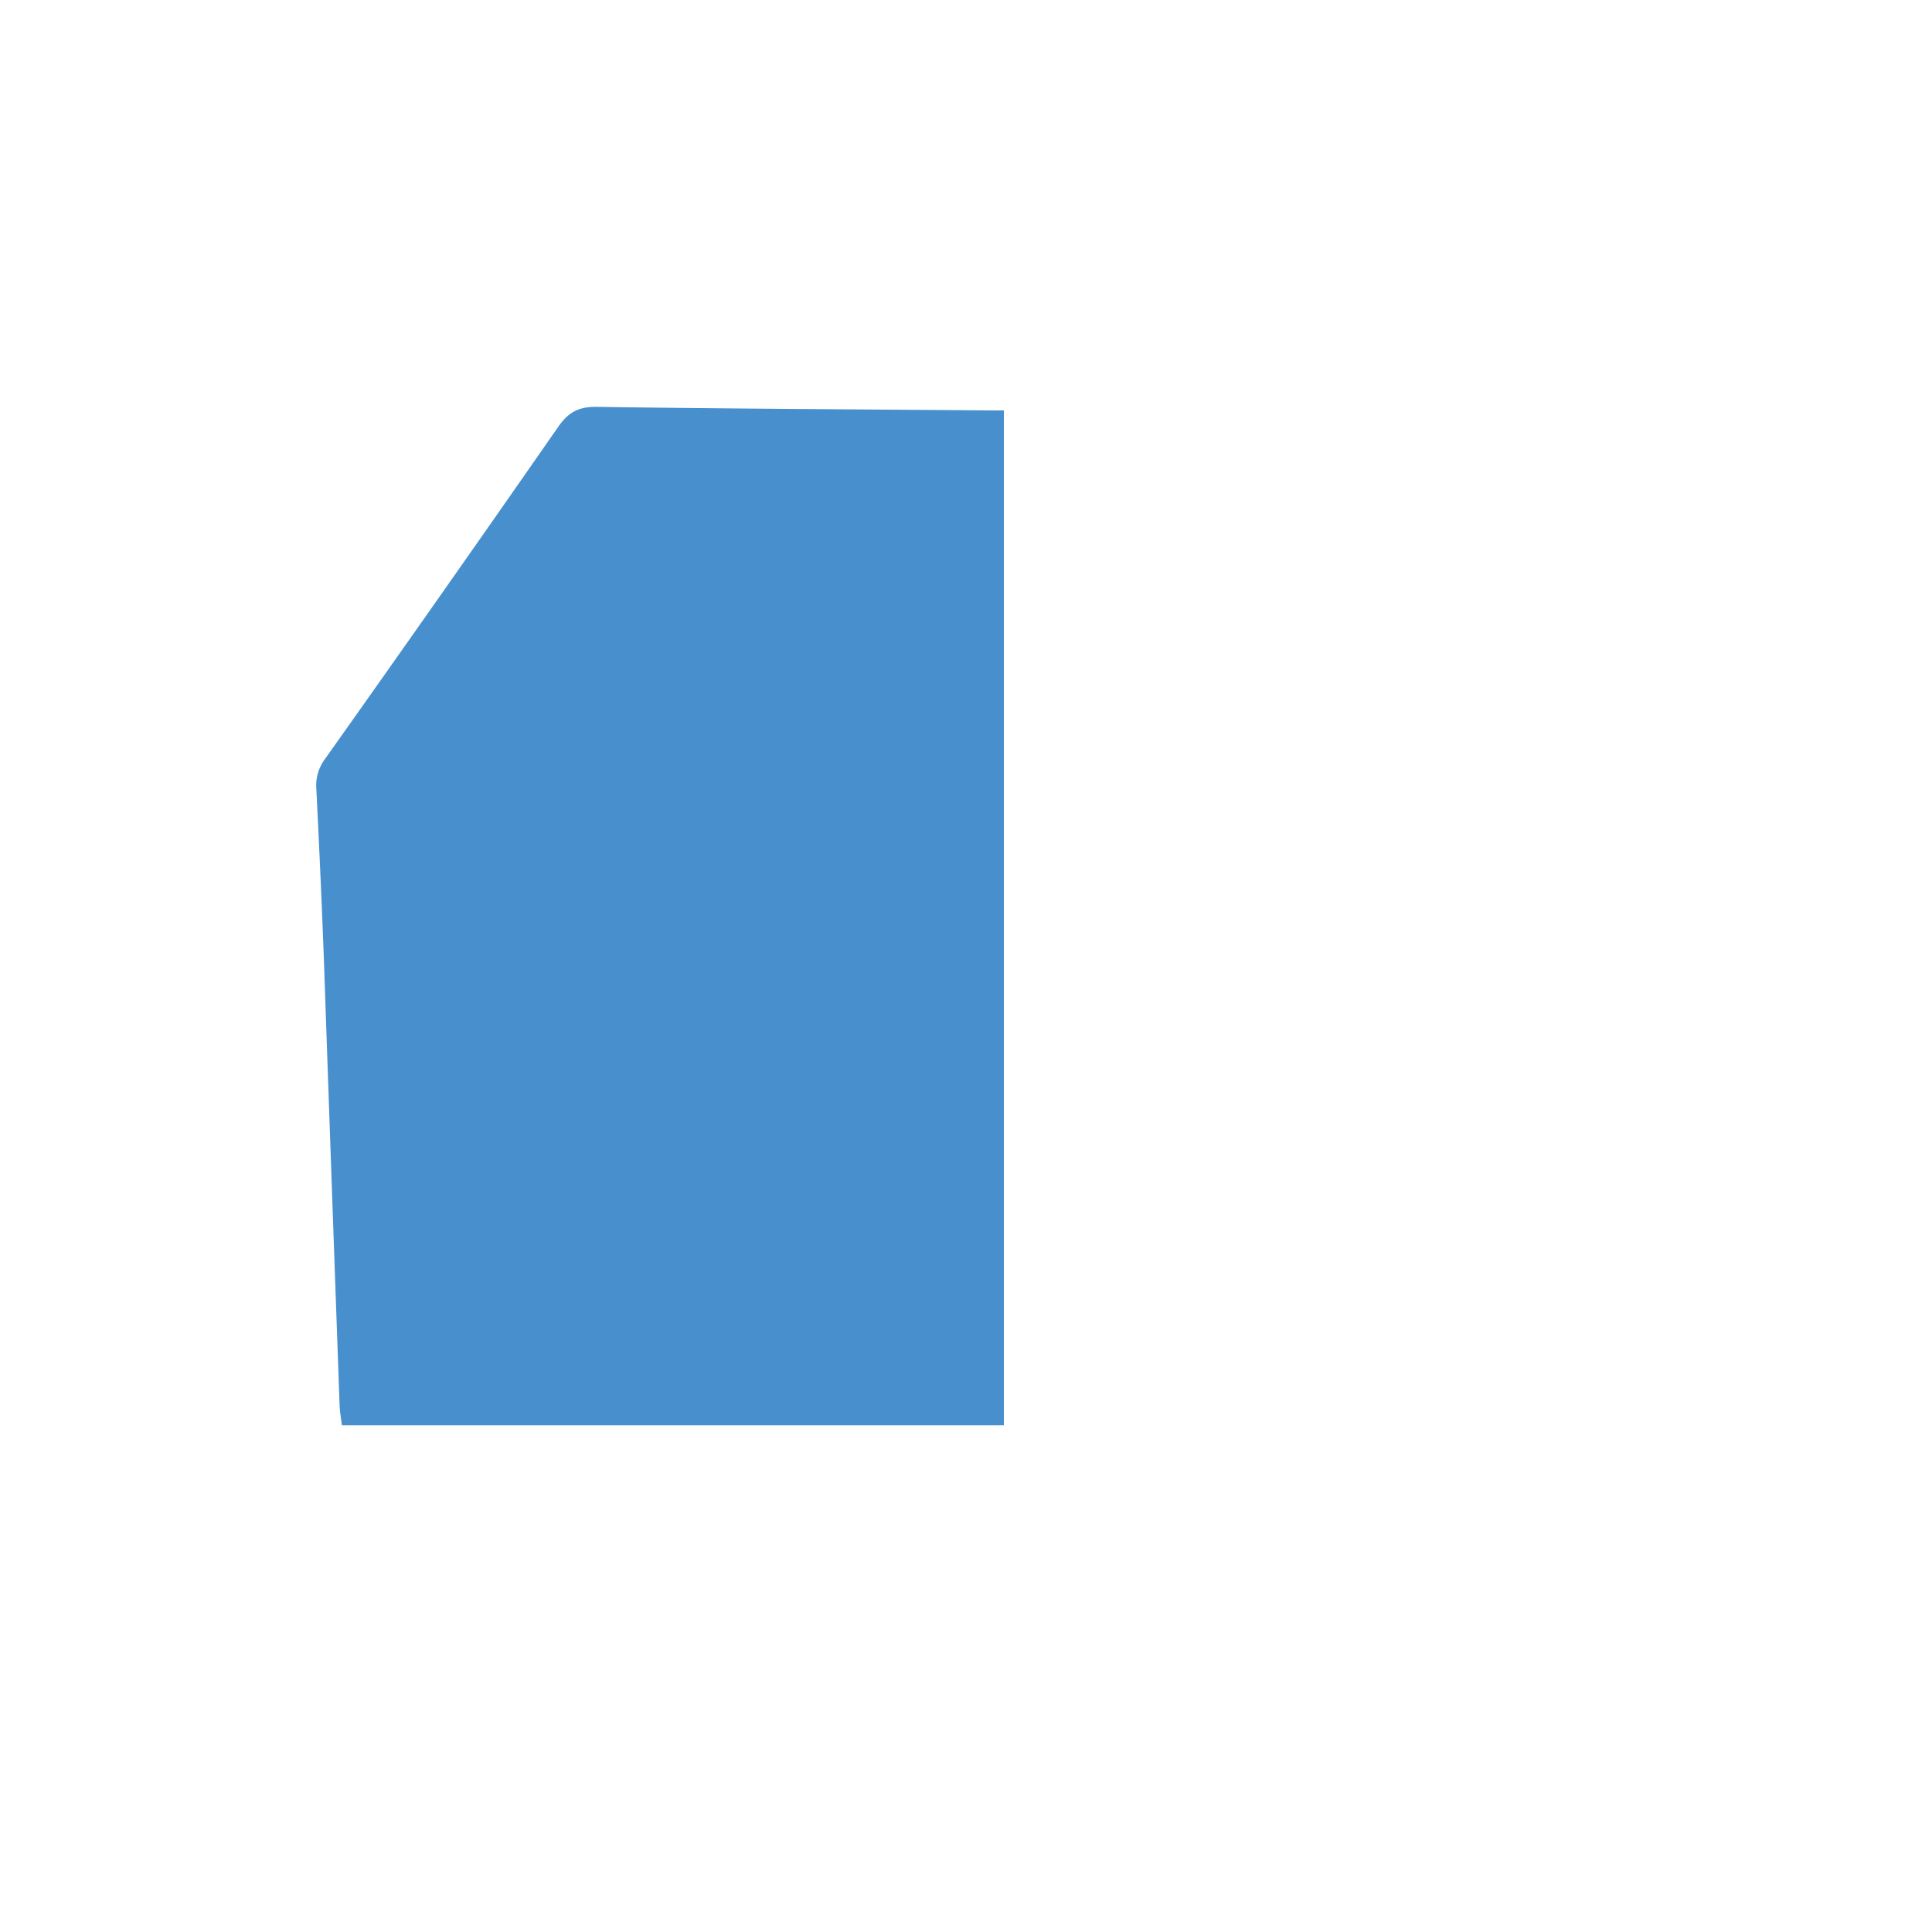 <svg xmlns="http://www.w3.org/2000/svg" viewBox="0 0 401.93 401.51"><defs><style>.a{fill:#4890cd;}</style></defs><title>ServiceAreaButler</title><path class="a" d="M71.12,296.47c-.17-1.45-.42-2.82-.47-4.19Q69,246.35,67.41,200.41c-.44-12.11-1-24.21-1.6-36.31a9.24,9.24,0,0,1,1.83-6.27q24.4-34.41,48.5-69.06c2.13-3.06,4.28-4.19,8-4.14,27.44.39,54.9.52,82.35.74h2.36v211.1Z"/></svg>